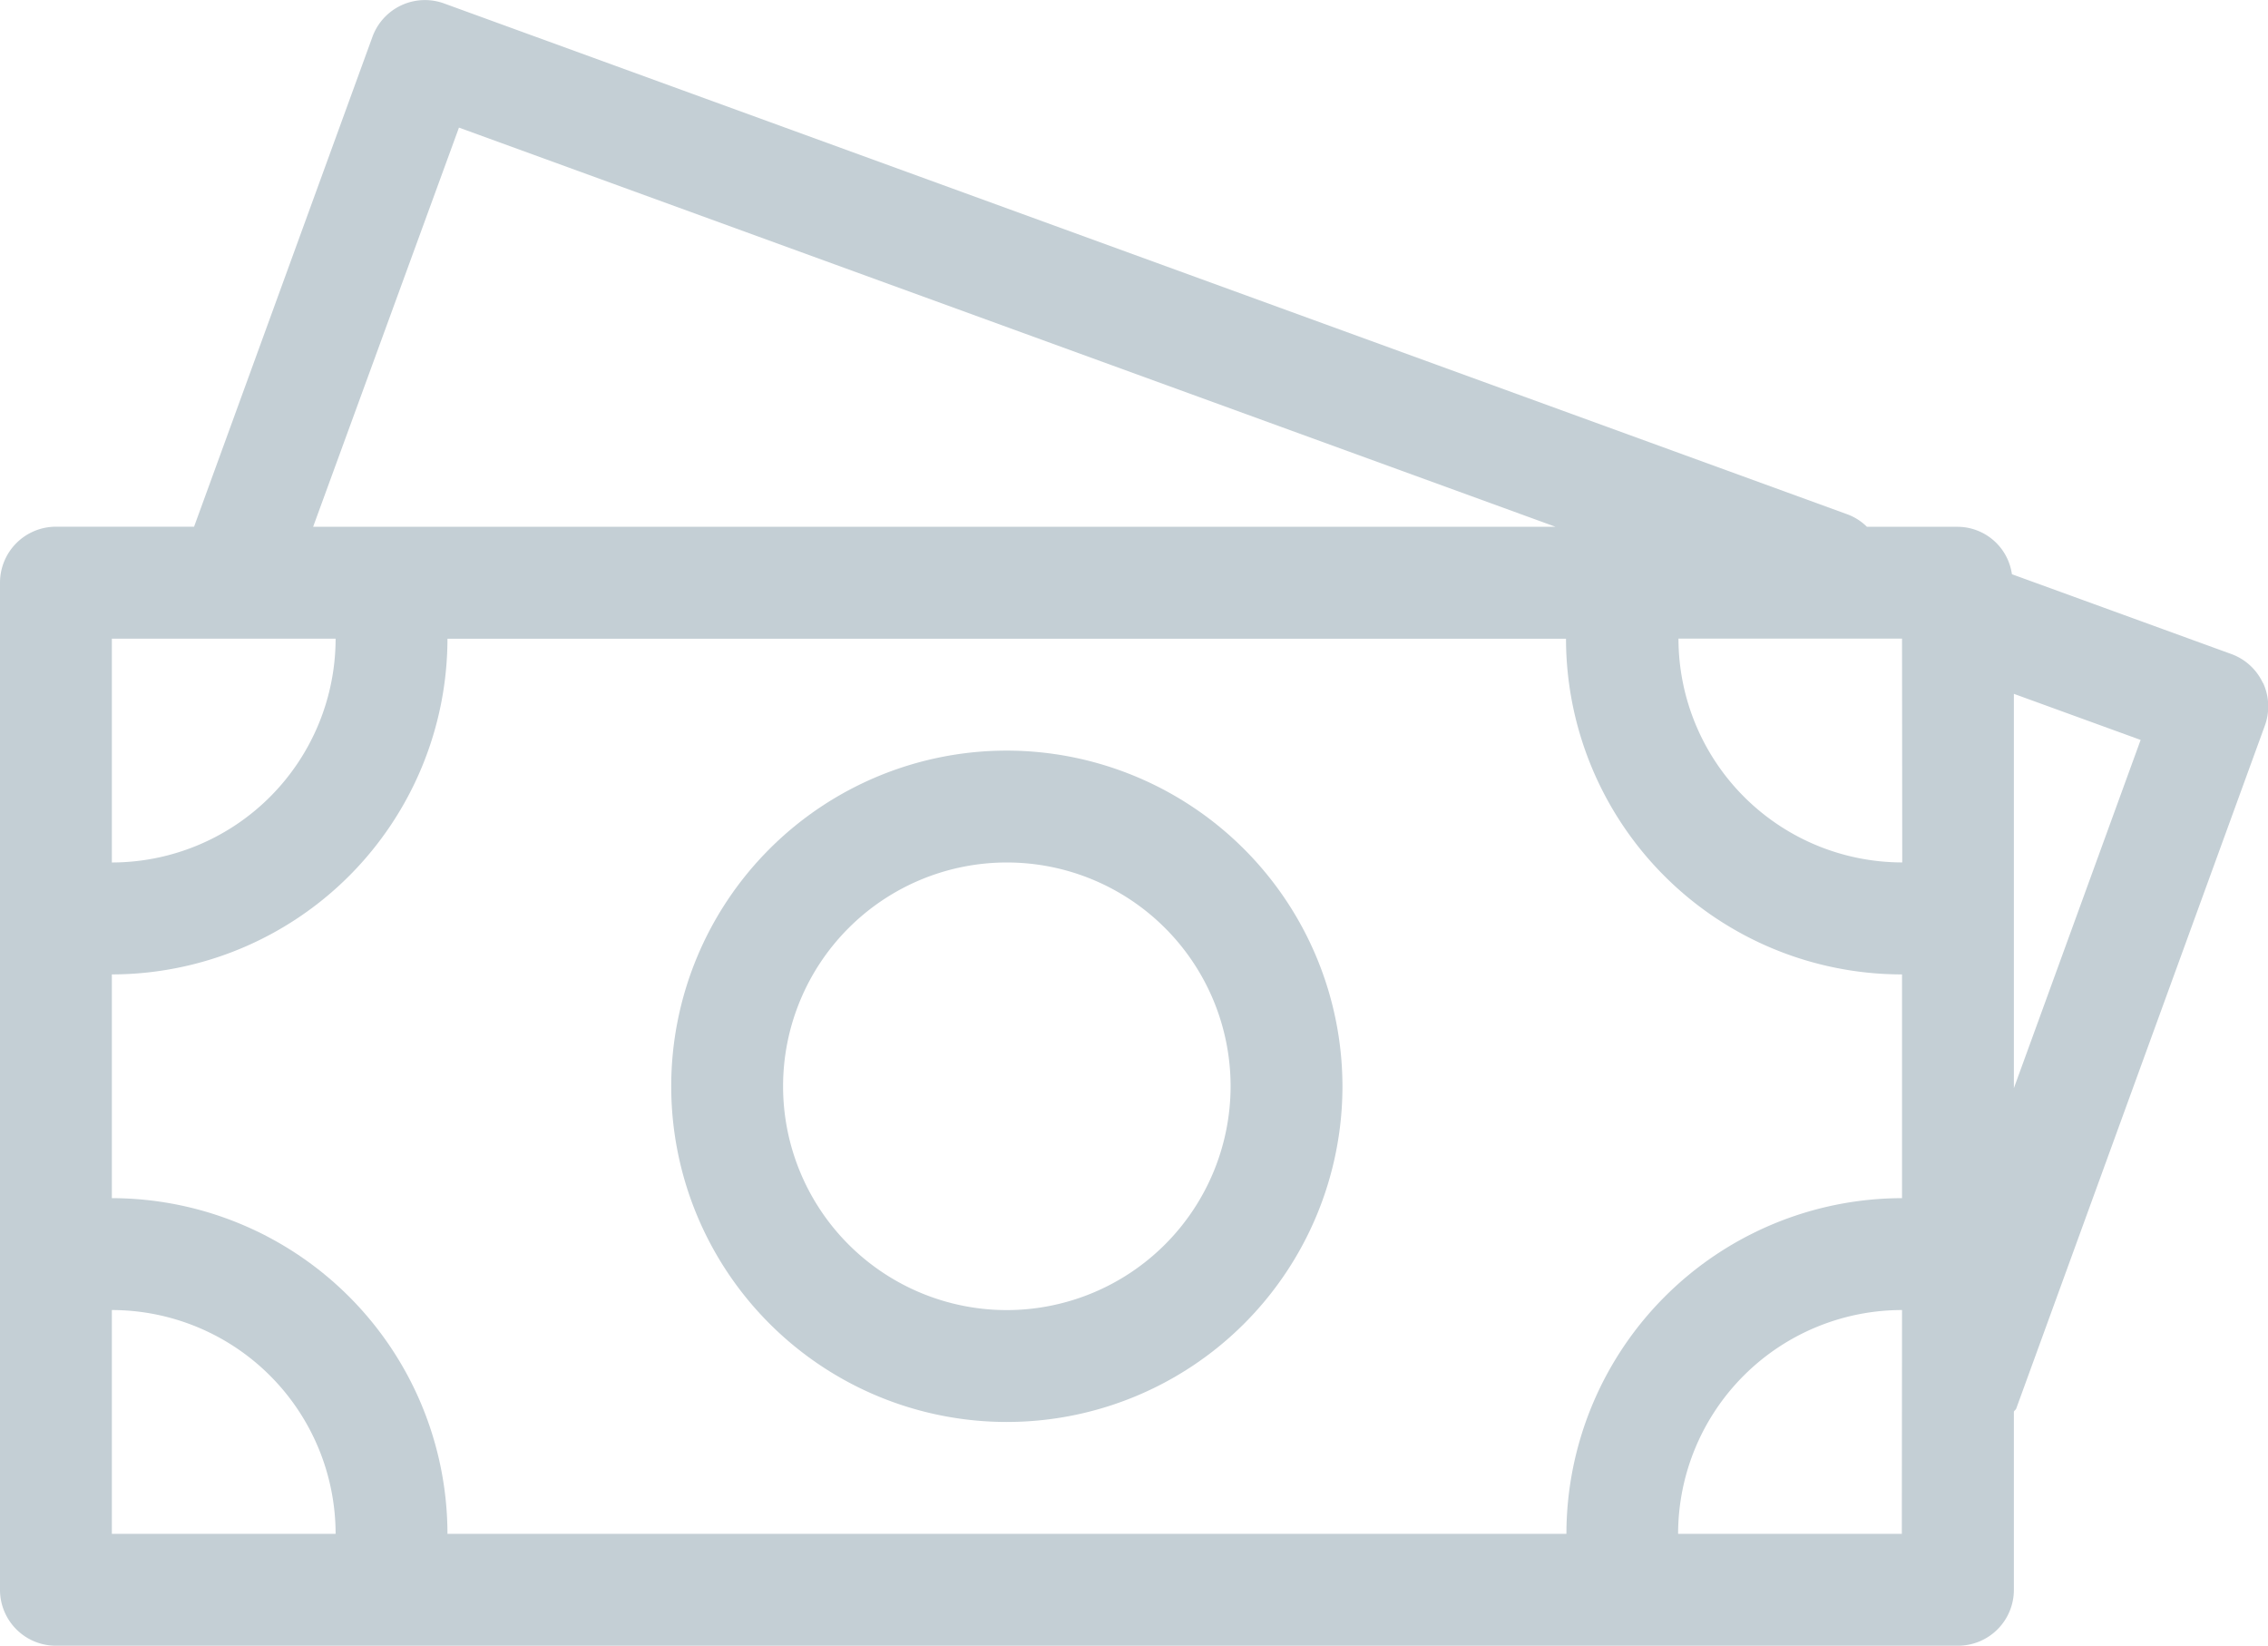 <svg id="Group_251" data-name="Group 251" xmlns="http://www.w3.org/2000/svg" xmlns:xlink="http://www.w3.org/1999/xlink" width="44" height="31.922" viewBox="0 0 44 31.922">
  <defs>
    <clipPath id="clip-path">
      <rect id="Rectangle_125" data-name="Rectangle 125" width="44" height="31.922" fill="#c4cfd5"/>
    </clipPath>
  </defs>
  <g id="Group_247" data-name="Group 247" transform="translate(0 0)" clip-path="url(#clip-path)">
    <path id="Path_518" data-name="Path 518" d="M43.9,13.245a1.083,1.083,0,0,0-.614-.56l-4.254-1.547a1.069,1.069,0,0,0-1.05-.92H36.219a1.057,1.057,0,0,0-.382-.243L8.616.067A1.084,1.084,0,0,0,7.225.716l-3.46,9.5H1.085A1.086,1.086,0,0,0,0,11.3V30.836a1.084,1.084,0,0,0,1.085,1.085h36.9a1.084,1.084,0,0,0,1.085-1.085V27.381c.011-.024.037-.035.046-.061l4.823-13.246a1.087,1.087,0,0,0-.035-.829m-7,3.483a4.345,4.345,0,0,1-4.341-4.341H36.9Zm-28-14.253,21.272,7.742H6.075ZM2.17,12.388H6.511A4.345,4.345,0,0,1,2.17,16.729Zm0,17.363V25.41a4.345,4.345,0,0,1,4.341,4.341Zm34.726,0H32.556A4.345,4.345,0,0,1,36.9,25.41Zm-6.511,0H8.681A6.519,6.519,0,0,0,2.17,23.24V18.9a6.518,6.518,0,0,0,6.511-6.511h21.7A6.518,6.518,0,0,0,36.9,18.9V23.24a6.519,6.519,0,0,0-6.511,6.511m8.681-8.645V13.458l2.459.894Z" transform="translate(0 0)" fill="#c4cfd5"/>
    <path id="Path_519" data-name="Path 519" d="M12.511,6.708a6.511,6.511,0,1,0,6.511,6.511,6.519,6.519,0,0,0-6.511-6.511m0,10.852a4.341,4.341,0,1,1,4.341-4.341,4.345,4.345,0,0,1-4.341,4.341" transform="translate(7.022 7.851)" fill="#c4cfd5"/>
  </g>
</svg>
